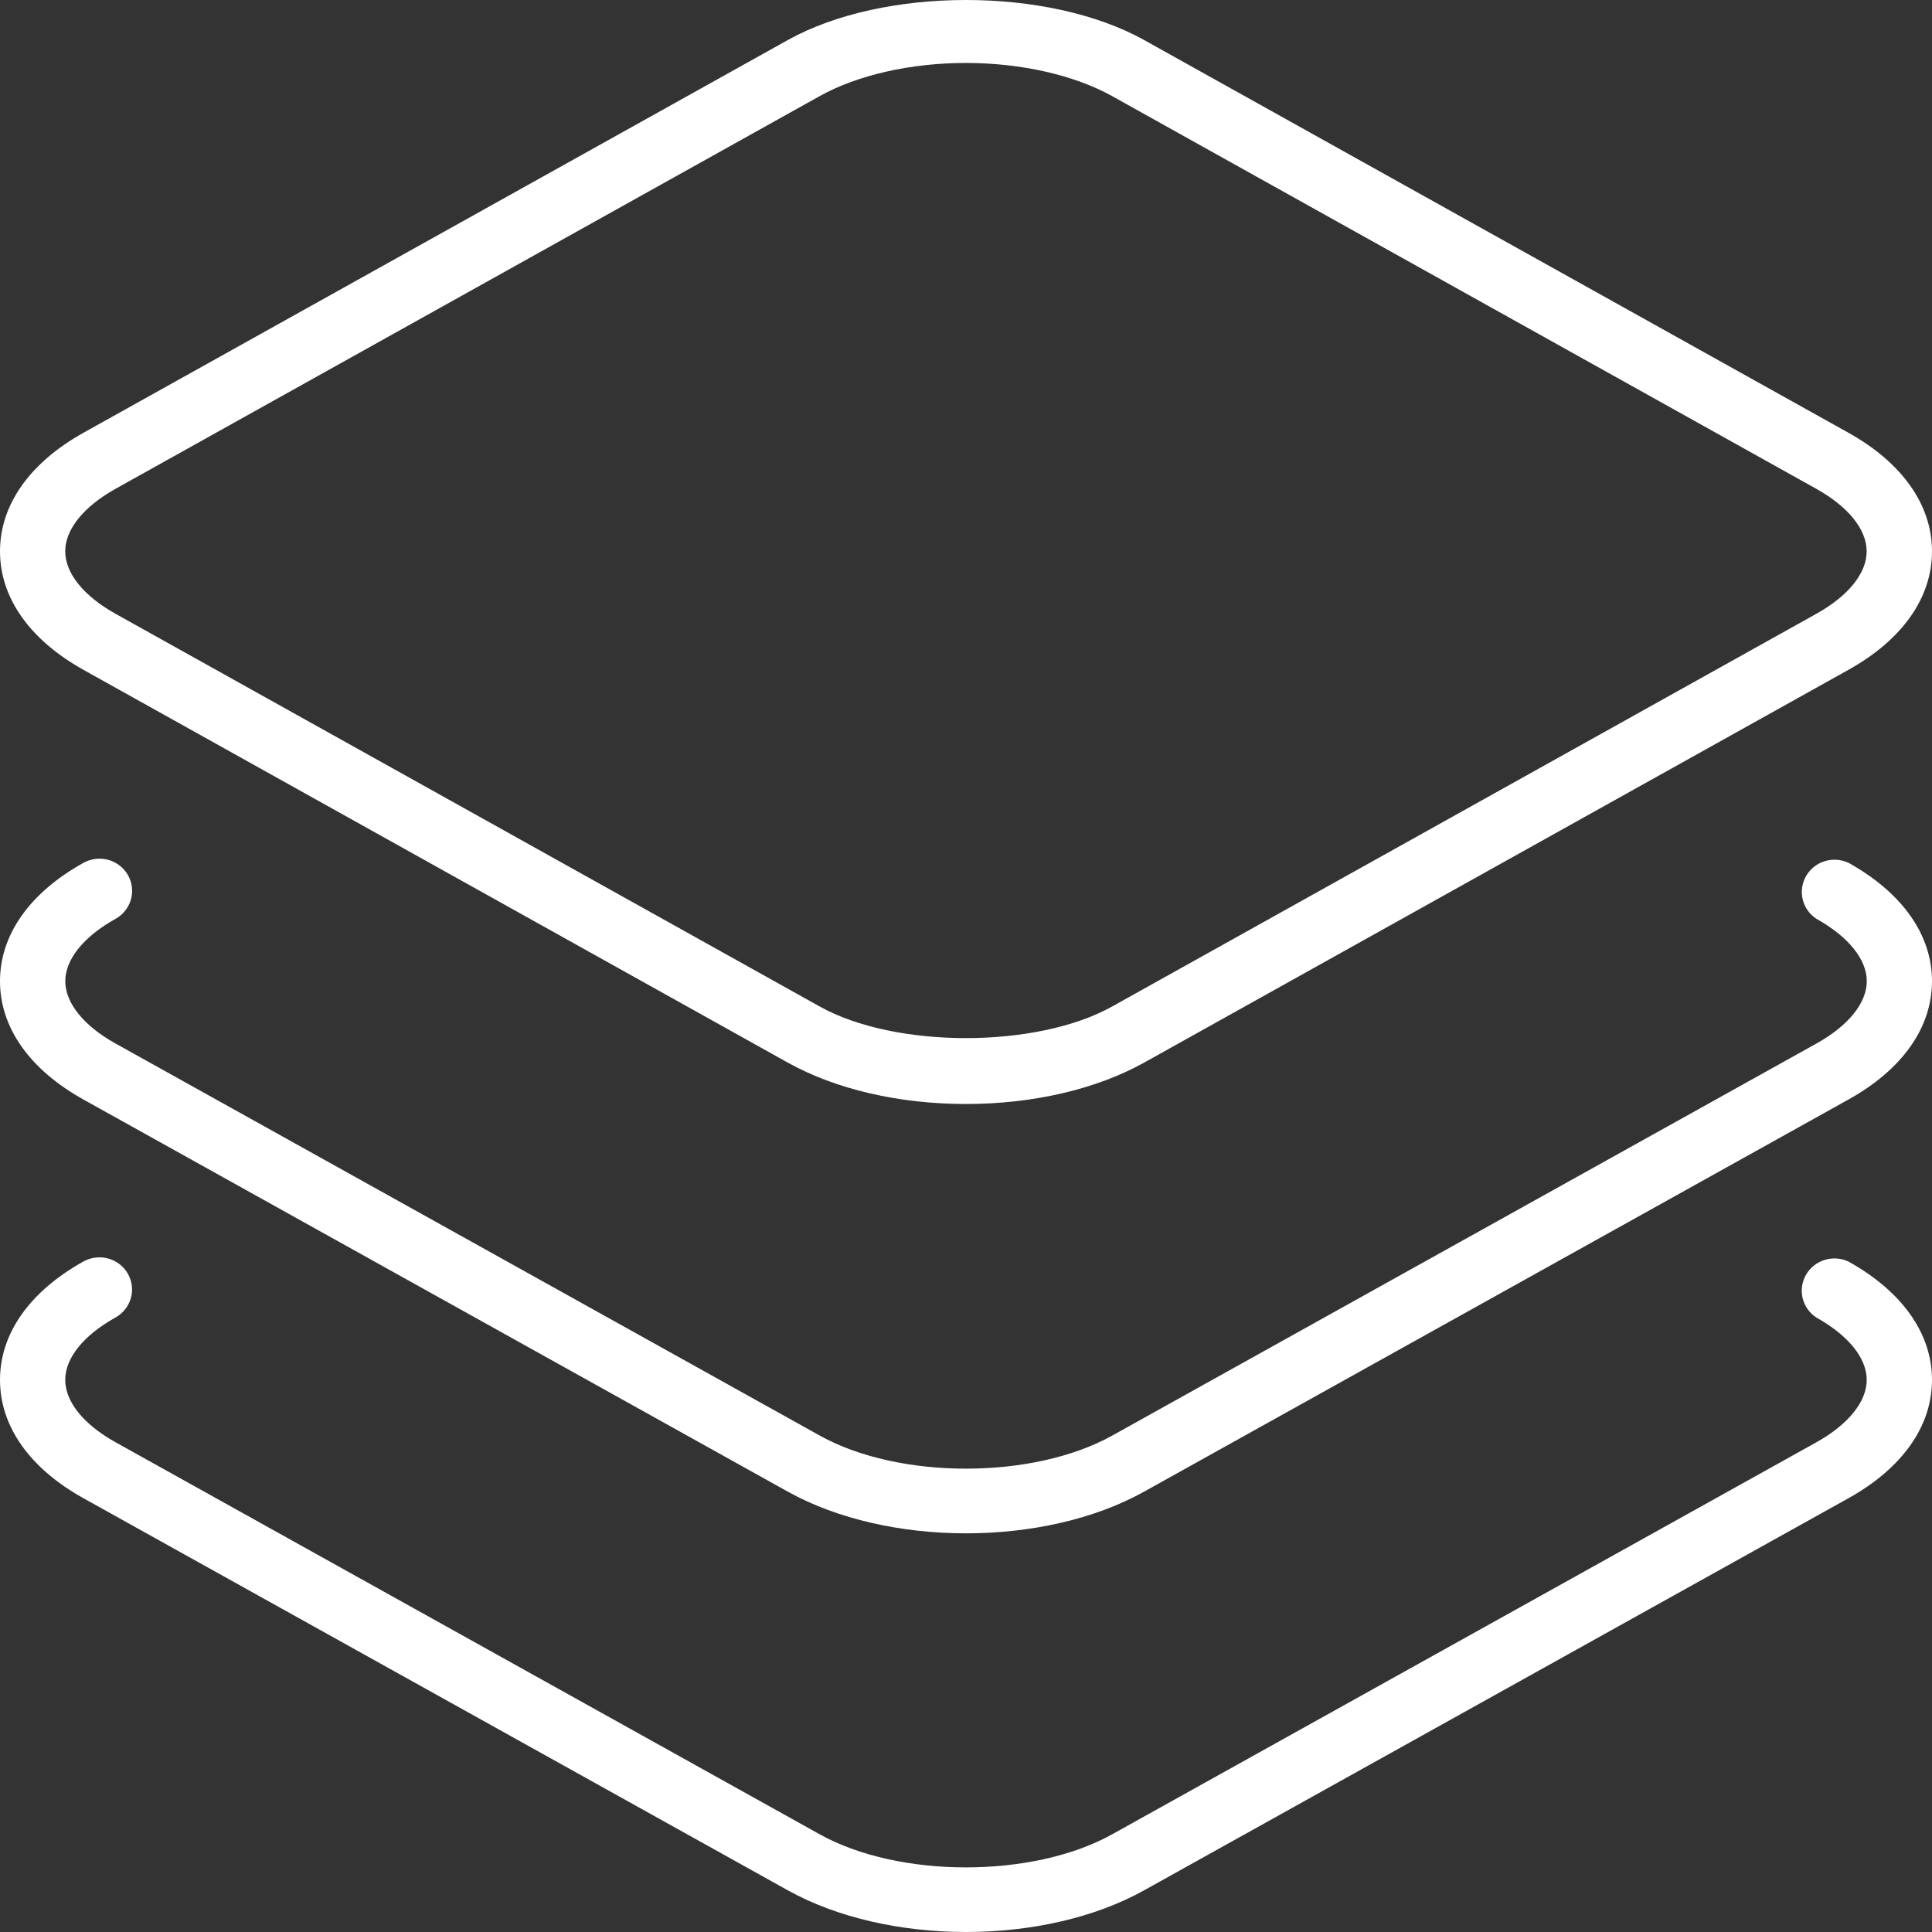 <svg width="63" height="63" viewBox="0 0 63 63" fill="none" xmlns="http://www.w3.org/2000/svg">
<rect x="0" y="0" width="63" height="63" fill="#333333" stroke="none"/>
<path fill-rule="evenodd" clip-rule="evenodd" d="M60.276 14.112L37.313 1.308C34.188 -0.435 28.816 -0.437 25.685 1.308L2.721 14.112C0.965 15.093 0 16.465 0 17.978C0 19.491 0.967 20.863 2.721 21.842L25.685 34.648C27.249 35.52 29.314 36 31.498 36C33.684 36 35.749 35.519 37.313 34.648L60.276 21.842C62.033 20.863 63 19.491 63 17.978C63 16.465 62.031 15.093 60.276 14.112ZM59.23 20.014L36.267 32.82C33.804 34.194 29.192 34.196 26.729 32.82L3.766 20.014C2.723 19.432 2.127 18.689 2.127 17.978C2.127 17.265 2.723 16.524 3.766 15.94L26.729 3.134C27.961 2.446 29.7 2.053 31.496 2.053C33.294 2.053 35.033 2.448 36.265 3.134L59.228 15.94C60.271 16.522 60.869 17.265 60.869 17.978C60.871 18.689 60.275 19.432 59.23 20.014ZM60.279 28.136C60.035 28.022 59.756 28.003 59.499 28.083C59.242 28.163 59.025 28.337 58.893 28.568C58.76 28.8 58.721 29.073 58.784 29.331C58.847 29.59 59.007 29.815 59.232 29.962C60.275 30.543 60.873 31.285 60.873 31.995C60.873 32.705 60.275 33.447 59.232 34.028L36.269 46.812C33.686 48.25 29.318 48.252 26.731 46.812L3.768 34.028C2.725 33.447 2.129 32.705 2.129 31.995C2.129 31.285 2.725 30.543 3.768 29.962C3.89 29.895 3.996 29.804 4.082 29.695C4.169 29.587 4.232 29.463 4.269 29.33C4.307 29.197 4.317 29.058 4.3 28.922C4.284 28.785 4.239 28.653 4.171 28.533C4.102 28.413 4.01 28.308 3.9 28.223C3.79 28.138 3.664 28.075 3.53 28.038C3.395 28.002 3.254 27.991 3.116 28.008C2.977 28.024 2.843 28.068 2.721 28.136C0.965 29.113 0 30.484 0 31.995C0 33.506 0.965 34.877 2.721 35.854L25.685 48.638C27.314 49.545 29.407 50 31.498 50C33.591 50 35.684 49.547 37.313 48.638L60.276 35.854C62.033 34.877 63 33.506 63 31.995C63 30.484 62.033 29.113 60.279 28.136ZM59.497 41.085C59.754 41.005 60.033 41.023 60.276 41.138C62.031 42.114 63 43.486 63 44.996C63 46.507 62.033 47.876 60.276 48.855L37.313 61.638C35.684 62.547 33.591 63 31.498 63C29.407 63 27.314 62.545 25.685 61.638L2.721 48.855C0.965 47.878 0 46.509 0 44.996C0 43.484 0.967 42.114 2.72 41.136C2.841 41.068 2.975 41.024 3.114 41.008C3.252 40.991 3.393 41.001 3.528 41.038C3.662 41.075 3.788 41.138 3.898 41.223C4.008 41.307 4.1 41.413 4.169 41.533C4.237 41.653 4.282 41.785 4.298 41.922C4.315 42.058 4.305 42.197 4.267 42.33C4.23 42.462 4.167 42.587 4.08 42.695C3.994 42.804 3.888 42.894 3.766 42.962C2.723 43.543 2.127 44.284 2.127 44.995C2.127 45.707 2.723 46.448 3.766 47.029L26.729 59.814C29.316 61.254 33.684 61.252 36.267 59.814L59.23 47.031C60.273 46.448 60.871 45.707 60.871 44.996C60.871 44.286 60.273 43.545 59.23 42.964C59.005 42.817 58.845 42.592 58.782 42.333C58.719 42.074 58.758 41.802 58.891 41.57C59.023 41.339 59.24 41.165 59.497 41.085Z" fill="white"/>
</svg>
